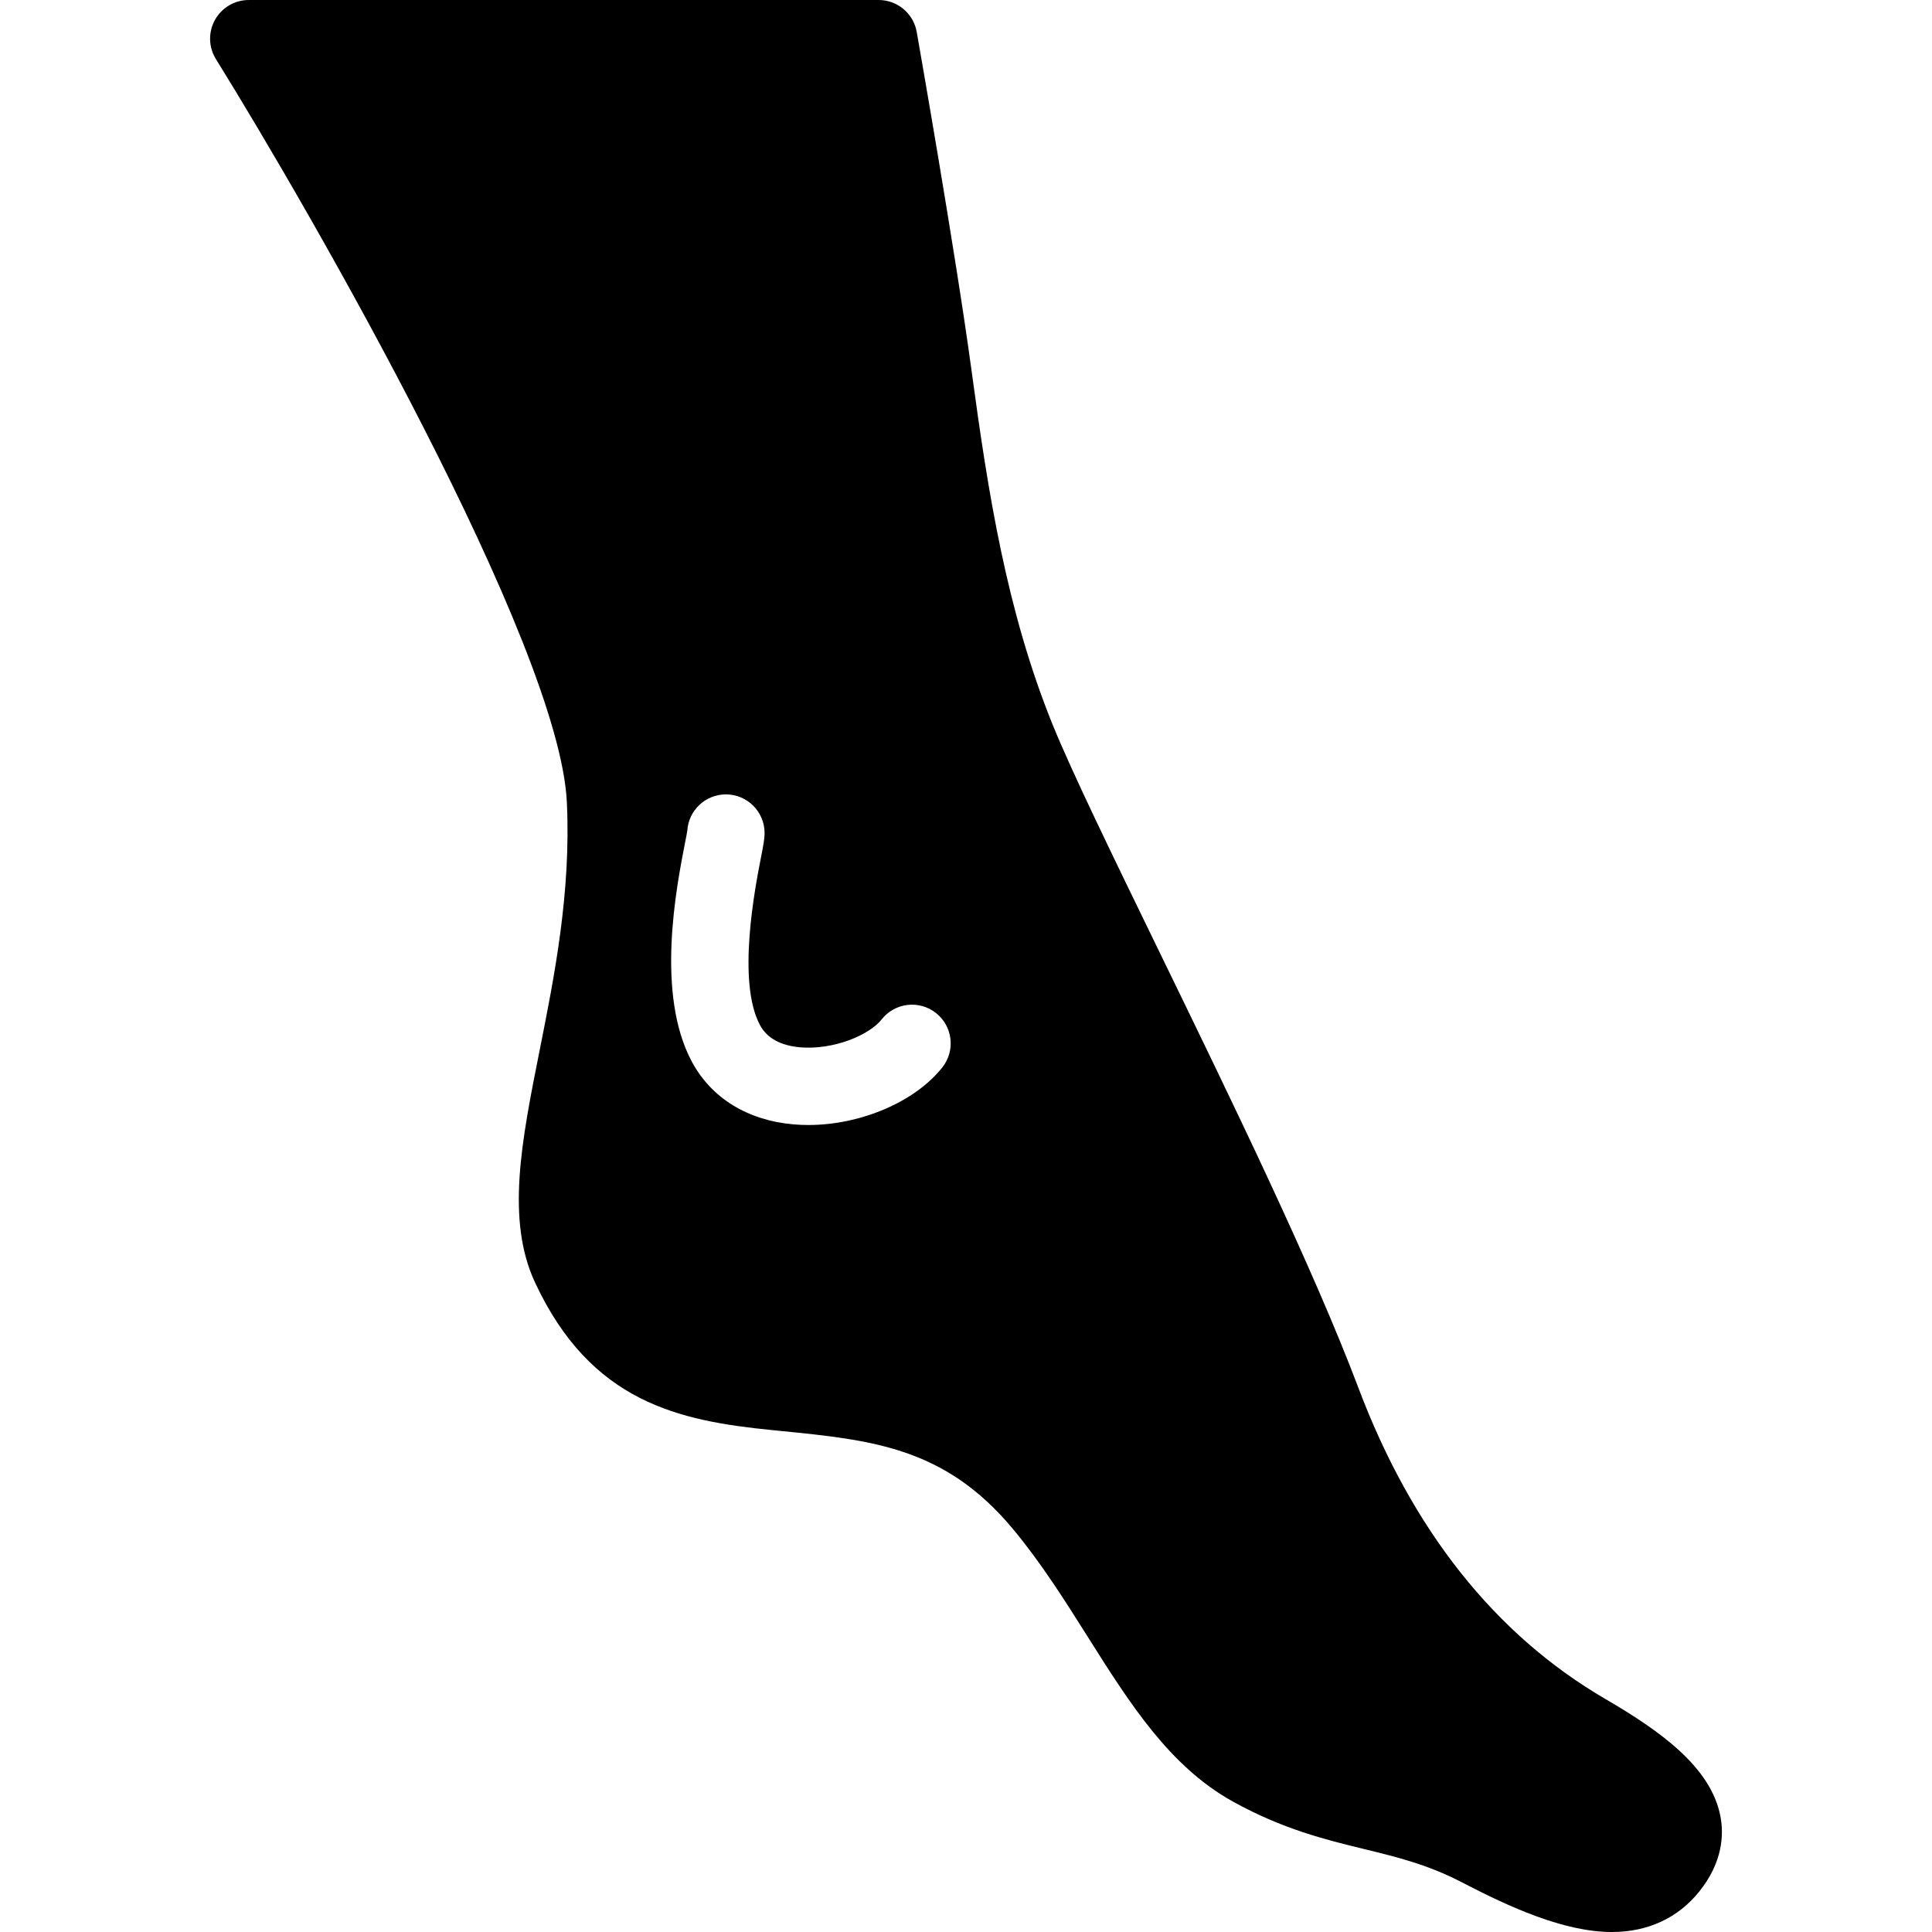 <?xml version="1.0" encoding="iso-8859-1"?>
<!-- Generator: Adobe Illustrator 17.1.0, SVG Export Plug-In . SVG Version: 6.00 Build 0)  -->
<!DOCTYPE svg PUBLIC "-//W3C//DTD SVG 1.1//EN" "http://www.w3.org/Graphics/SVG/1.1/DTD/svg11.dtd">
<svg version="1.1" id="Capa_1" xmlns="http://www.w3.org/2000/svg" xmlns:xlink="http://www.w3.org/1999/xlink" x="0px" y="0px"
	 viewBox="0 0 199.824 199.824" style="enable-background:new 0 0 199.824 199.824;" xml:space="preserve">
<path d="M177.949,187.906c-0.961-5.162-6.303-8.913-11.933-12.197c-11.391-6.645-19.979-17.476-25.528-32.191
	c-4.642-12.313-13.125-29.752-20.609-45.139c-4.858-9.987-9.053-18.613-11.003-23.423c-4.766-11.757-6.686-24.018-8.385-36.593
	c-1.654-12.236-5.636-34.832-5.676-35.059C94.478,1.394,92.817,0,90.876,0H25.73c-1.452,0-2.79,0.787-3.496,2.056
	c-0.706,1.269-0.668,2.82,0.097,4.054c9.832,15.841,35.52,60.527,36.297,76.854c0.444,9.326-1.289,18.02-2.818,25.689
	c-1.875,9.402-3.493,17.521-0.467,24.007c5.787,12.401,14.891,14.291,24.499,15.252l0.824,0.082
	c9.529,0.945,17.056,1.692,24.088,10.131c2.91,3.493,5.358,7.375,7.725,11.129c4.354,6.905,8.467,13.428,15.01,17.063
	c5.18,2.877,9.652,3.967,13.598,4.928c3.383,0.824,6.578,1.603,10.099,3.434c4.894,2.544,10.565,5.146,15.528,5.146c0,0,0,0,0,0
	c3.722,0,6.852-1.453,9.051-4.202C178.192,192.589,178.292,189.752,177.949,187.906z M97.469,110.391
	c-2.832,3.587-8.473,5.967-13.862,5.967c-0.52,0-1.037-0.022-1.55-0.067c-4.757-0.421-8.488-2.726-10.504-6.489
	c-3.751-7.002-1.611-17.975-0.697-22.66c0.106-0.543,0.192-0.961,0.23-1.222c0.125-2.096,1.865-3.757,3.993-3.757
	c2.209,0,4,1.791,4,4c0,0.61-0.116,1.206-0.371,2.51c-0.621,3.182-2.509,12.861-0.104,17.352c0.72,1.344,2.119,2.117,4.157,2.298
	c3.433,0.289,7.132-1.248,8.427-2.888c1.37-1.734,3.885-2.029,5.618-0.661C98.541,106.142,98.837,108.657,97.469,110.391z"/>
<g>
</g>
<g>
</g>
<g>
</g>
<g>
</g>
<g>
</g>
<g>
</g>
<g>
</g>
<g>
</g>
<g>
</g>
<g>
</g>
<g>
</g>
<g>
</g>
<g>
</g>
<g>
</g>
<g>
</g>
</svg>
